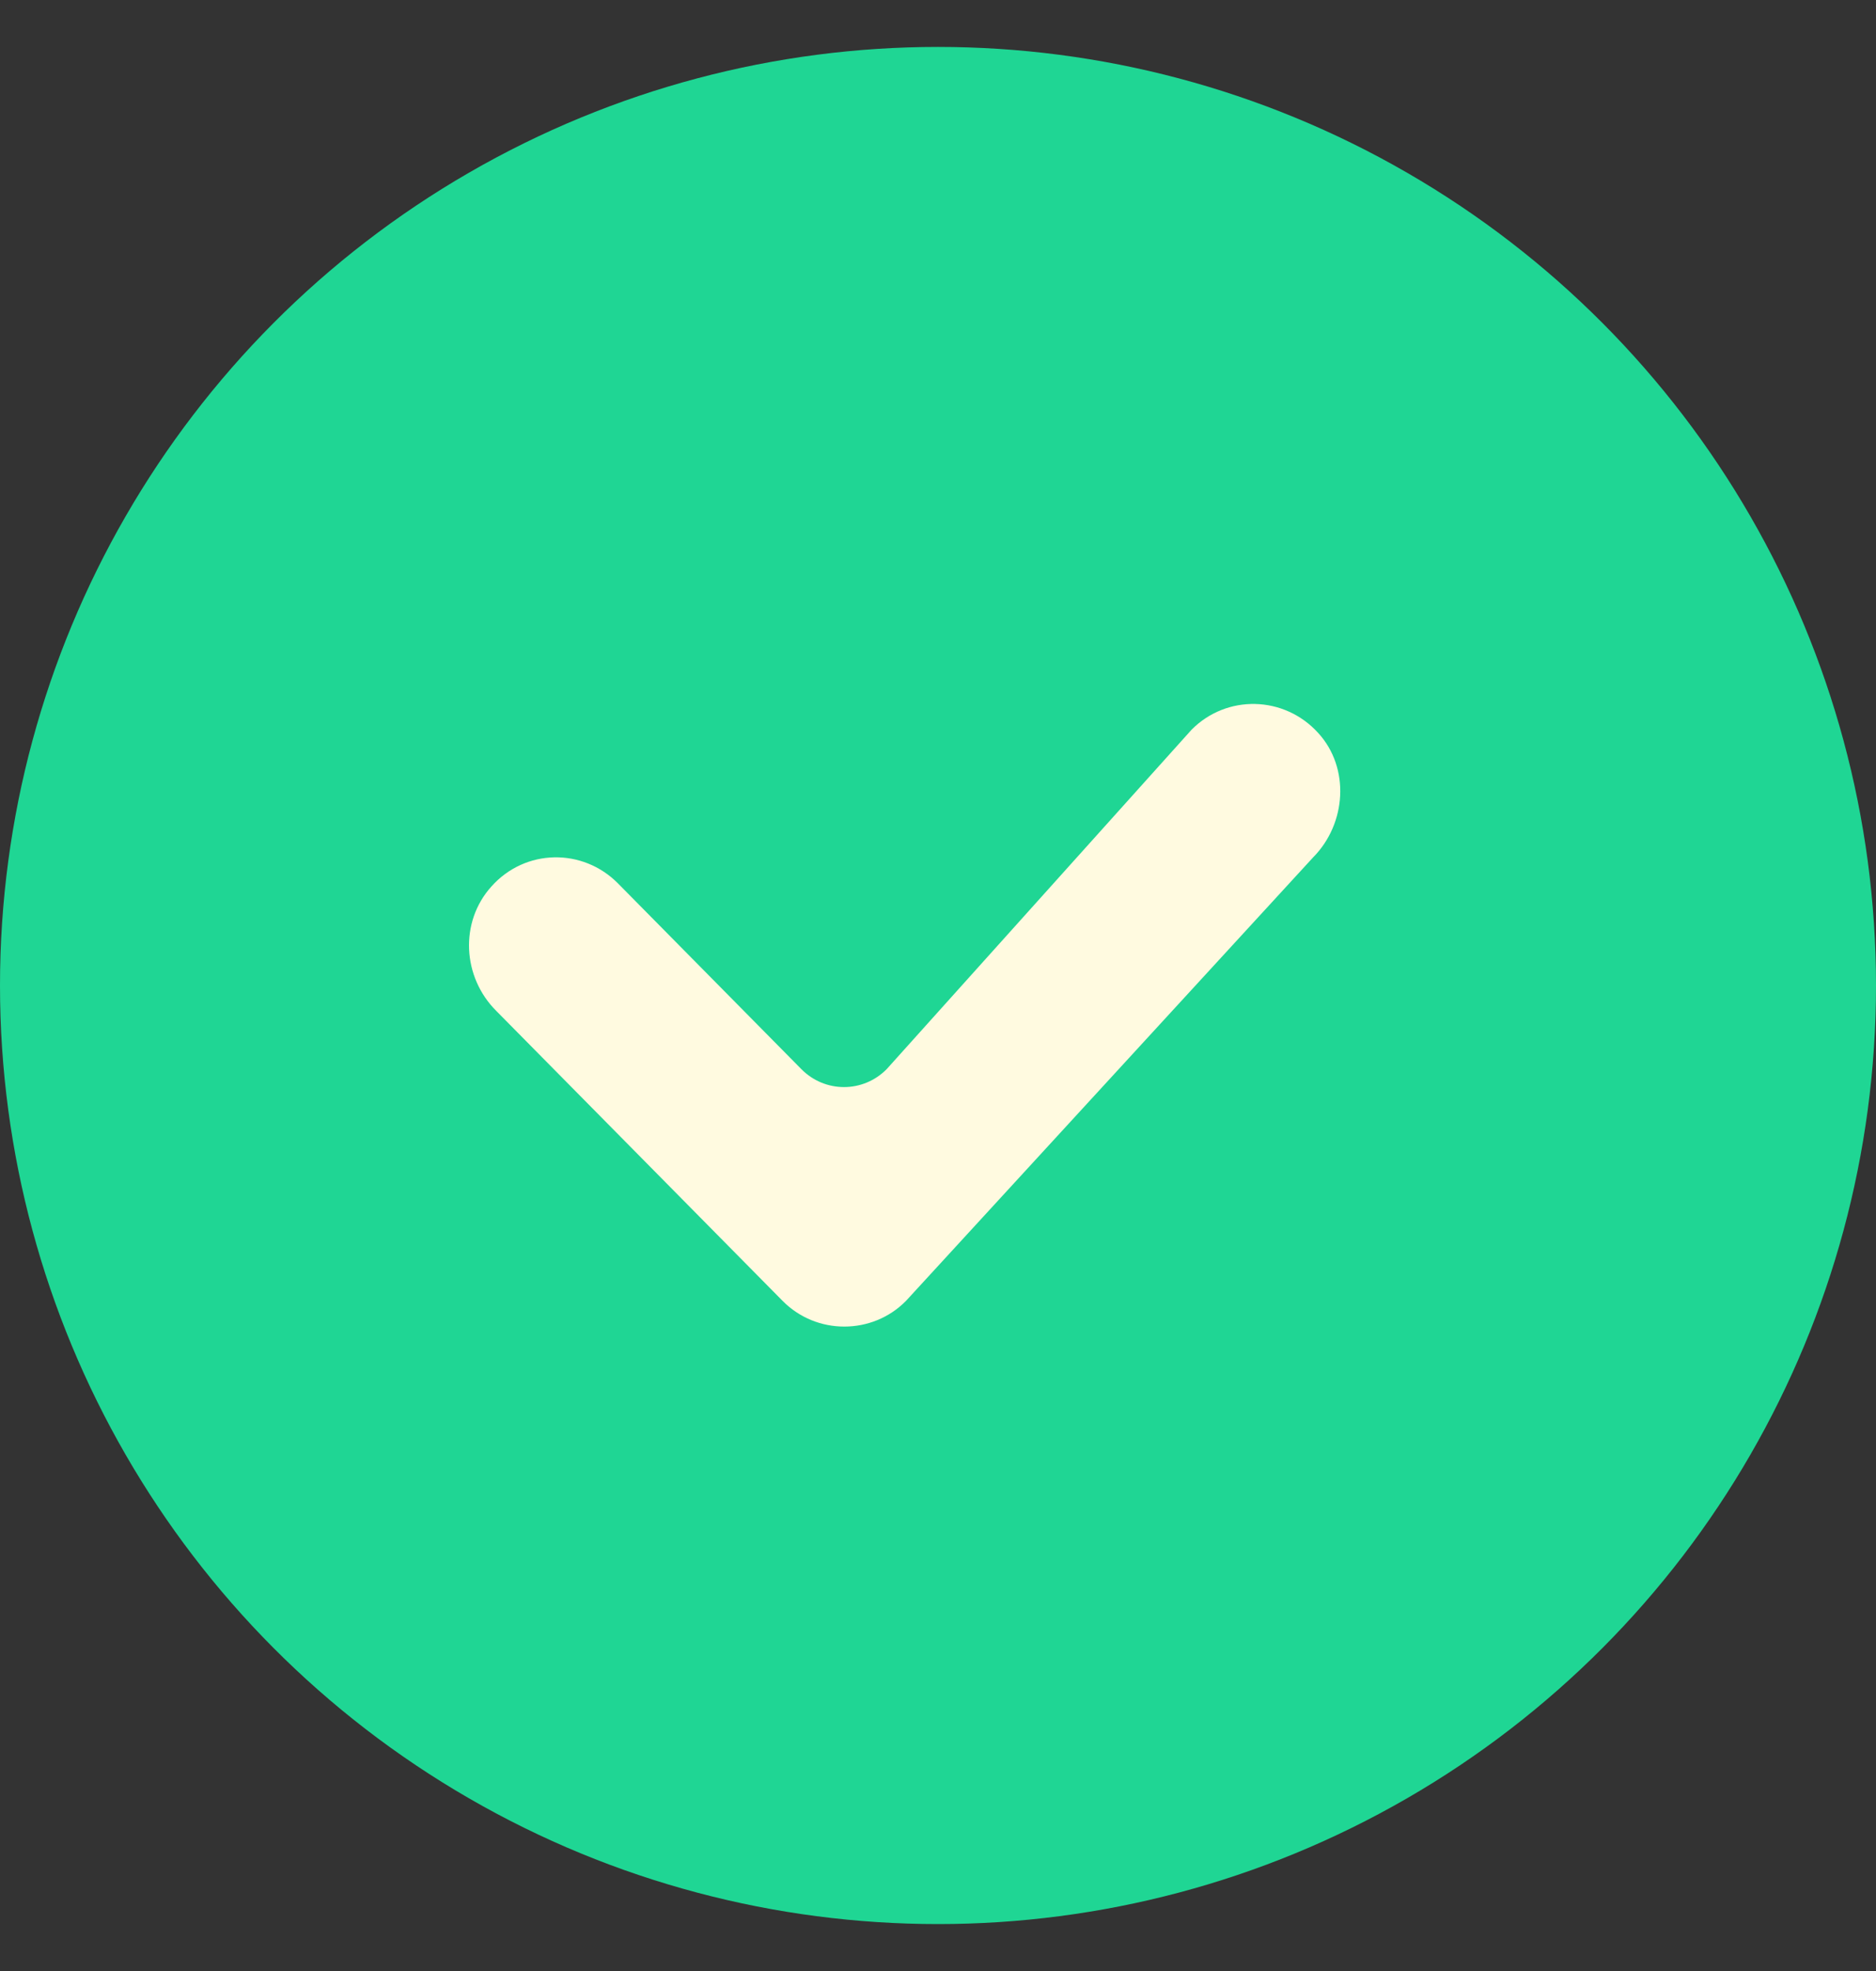 <?xml version="1.0" encoding="UTF-8"?> <svg xmlns="http://www.w3.org/2000/svg" width="20" height="21" viewBox="0 0 20 21" fill="none"><rect x="0" y="0" width="20" height="21" fill="#333333" stroke="none"/> <circle cx="10" cy="10.5" r="10" fill="#1FD694"></circle> <path d="M6.588 9.412C6.213 9.033 5.6 9.04 5.239 9.445C4.897 9.824 4.929 10.411 5.291 10.771L8.343 13.86C8.524 14.043 8.762 14.134 9.001 14.134C9.24 14.134 9.479 14.043 9.659 13.86L14 9.134C14.355 8.775 14.394 8.18 14.052 7.808C13.69 7.41 13.077 7.397 12.703 7.775L9.453 11.391C9.201 11.646 8.795 11.646 8.543 11.391L6.588 9.412Z" fill="#FFFAE0"></path> </svg> 